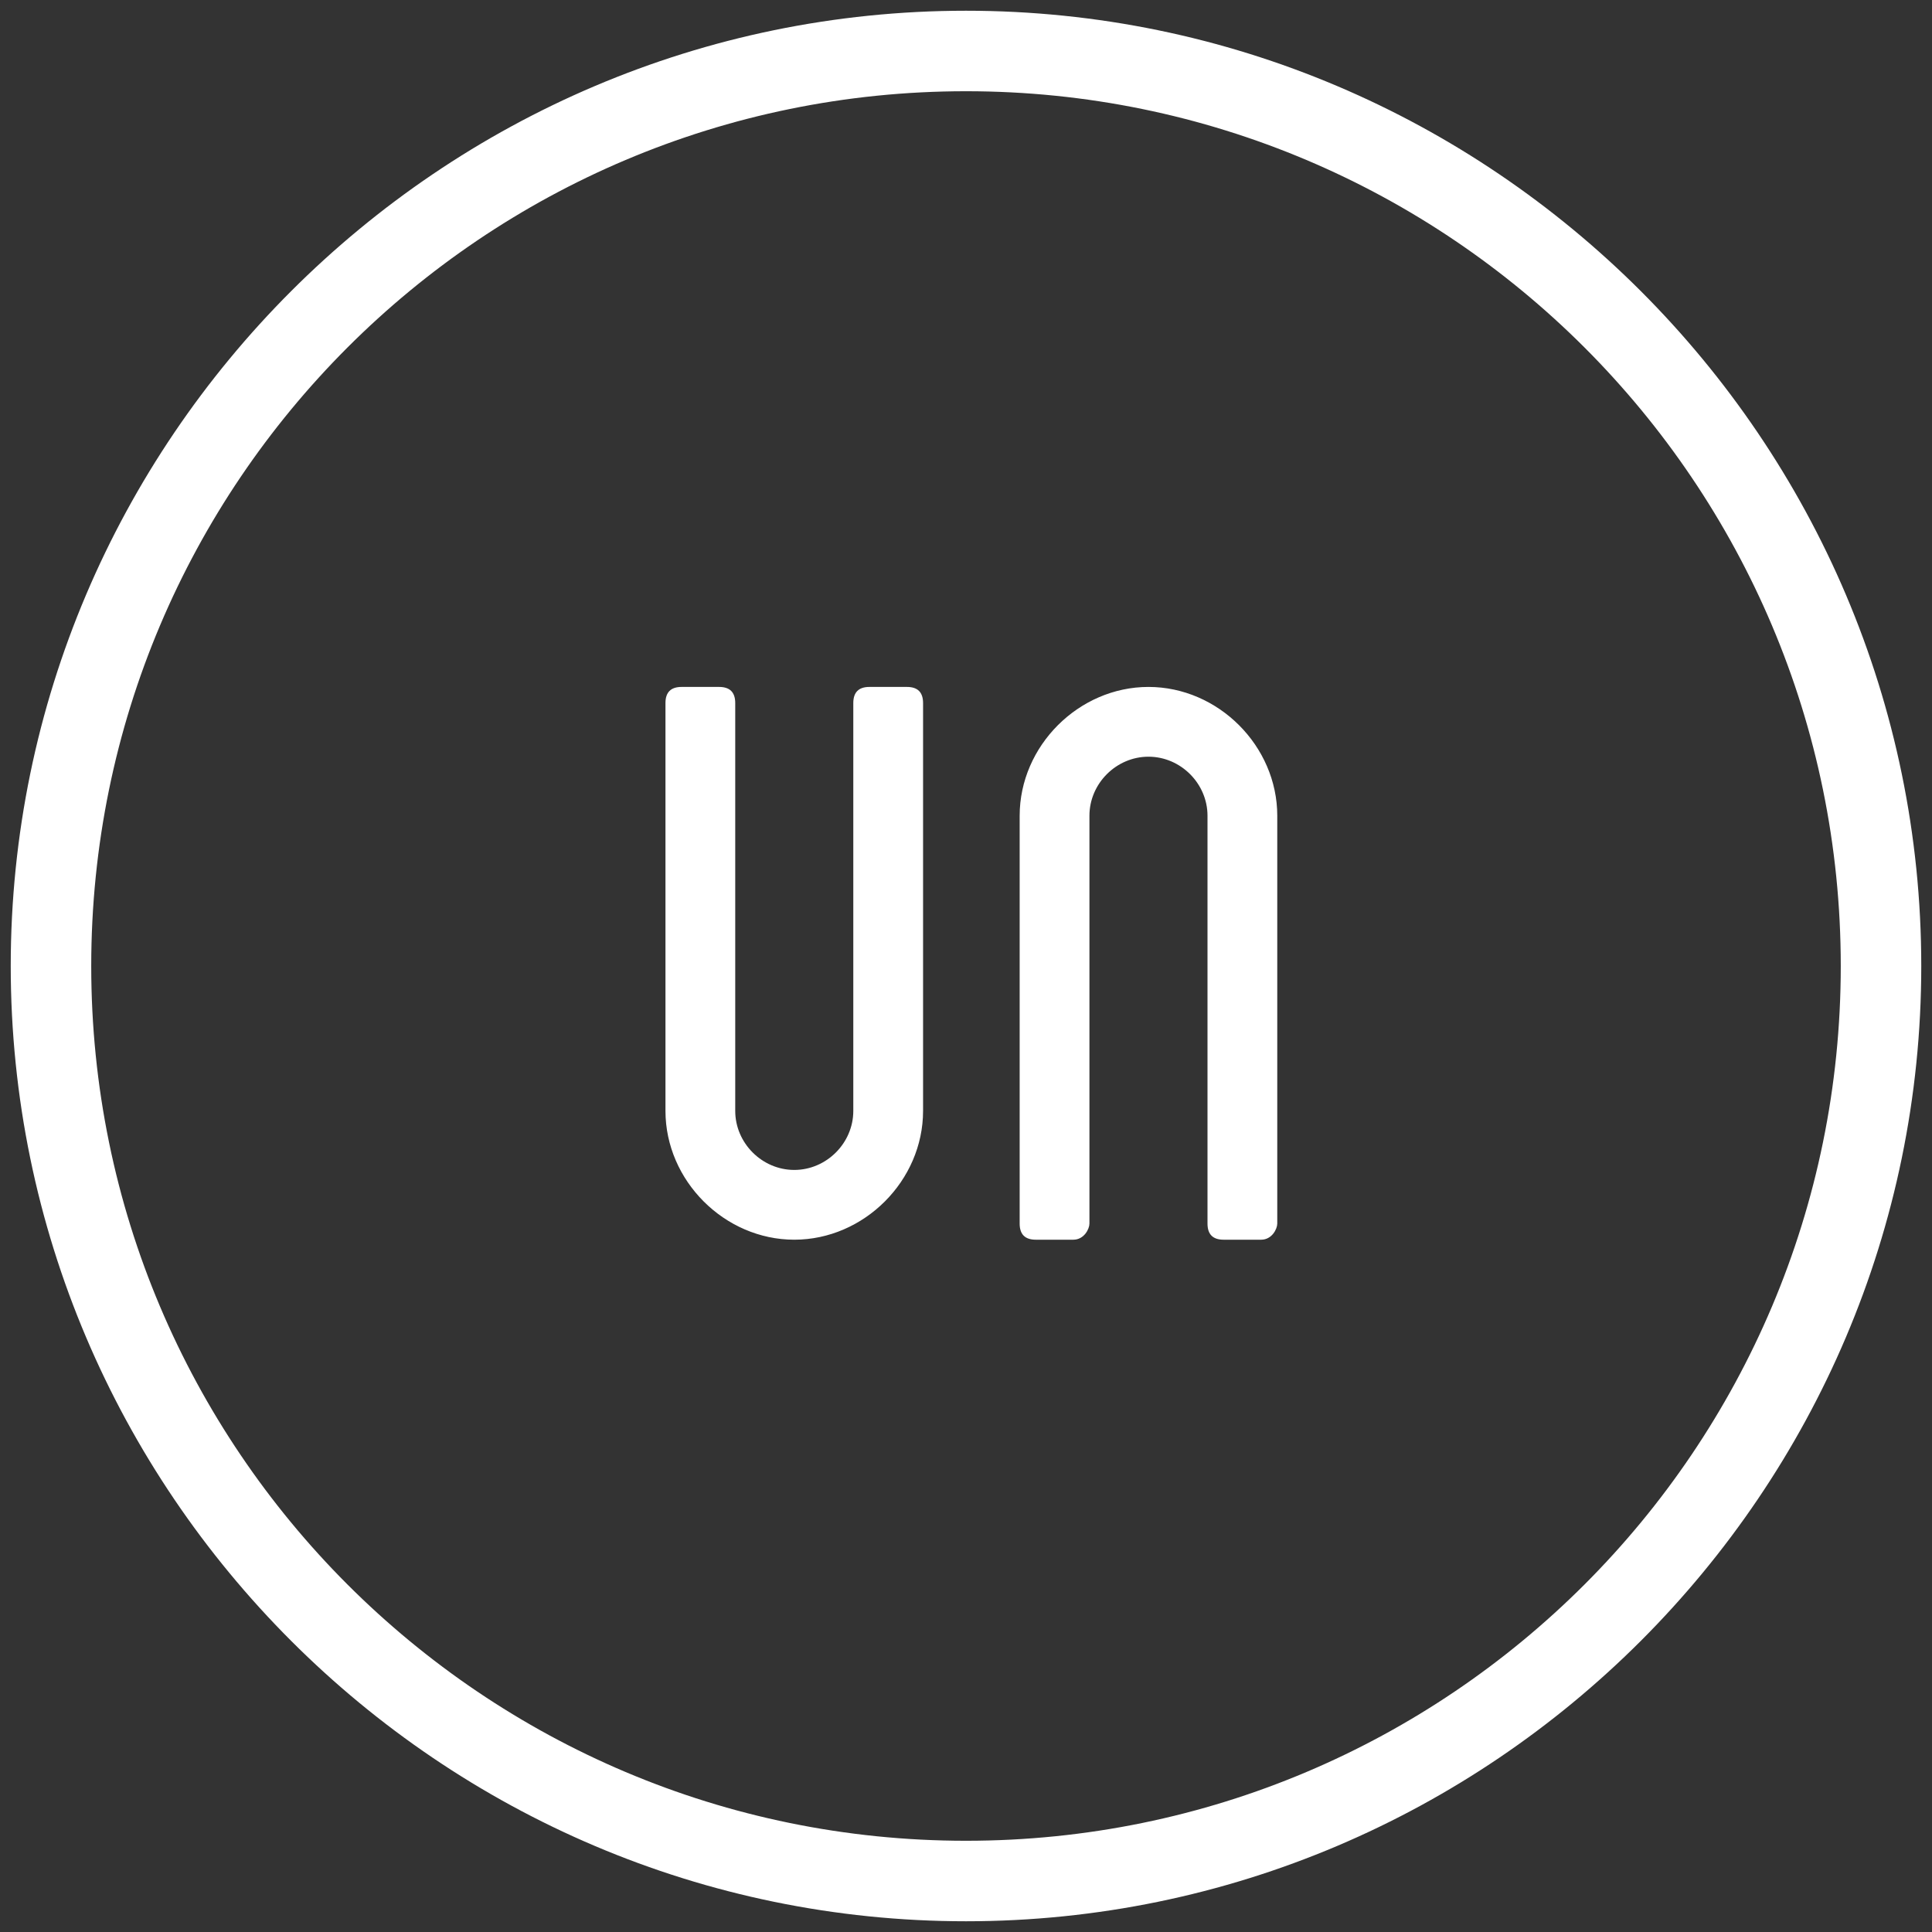 <svg height="40px" width="40px" xml:space="preserve" viewBox="0 0 36 36" y="0px" x="0px" xmlns:xlink="http://www.w3.org/1999/xlink" xmlns="http://www.w3.org/2000/svg" version="1.1">
<rect x="0" y="0" width="36" height="36" fill="#333333" stroke="none"/>
<g id="Contour_1_">
	<g id="Contour">
		<g>
			<path d="M18,0.2C8.2,0.2,0.2,8.2,0.2,18s8,17.8,17.8,17.8s17.8-8,17.8-17.8S27.8,0.2,18,0.2z M18,34.3
				C9,34.3,1.7,27,1.7,18S9,1.7,18,1.7S34.3,9,34.3,18S27,34.3,18,34.3z" fill="white"></path>
		</g>
	</g>
</g>
<g id="un_copy_1_">
	<g id="un_copy">
		<g>
			<path d="M16.9,12.8h-0.7c-0.2,0-0.3,0.1-0.3,0.3v7.6c0,0.6-0.5,1.1-1.1,1.1c-0.6,0-1.1-0.5-1.1-1.1v-7.6
				c0-0.2-0.1-0.3-0.3-0.3h-0.7c-0.2,0-0.3,0.1-0.3,0.3v7.6c0,1.3,1.1,2.4,2.4,2.4c1.3,0,2.4-1.1,2.4-2.4v-7.6
				C17.2,12.9,17.1,12.8,16.9,12.8z M21.4,12.8c-1.3,0-2.4,1.1-2.4,2.4v7.6c0,0.2,0.1,0.3,0.3,0.3H20c0.2,0,0.3-0.2,0.3-0.3v-7.6
				c0-0.6,0.5-1.1,1.1-1.1c0.6,0,1.1,0.5,1.1,1.1v7.6c0,0.2,0.1,0.3,0.3,0.3h0.7c0.2,0,0.3-0.2,0.3-0.3v-7.6
				C23.8,13.9,22.7,12.8,21.4,12.8z" fill="white"></path>
		</g>
	</g>
</g>
</svg>
